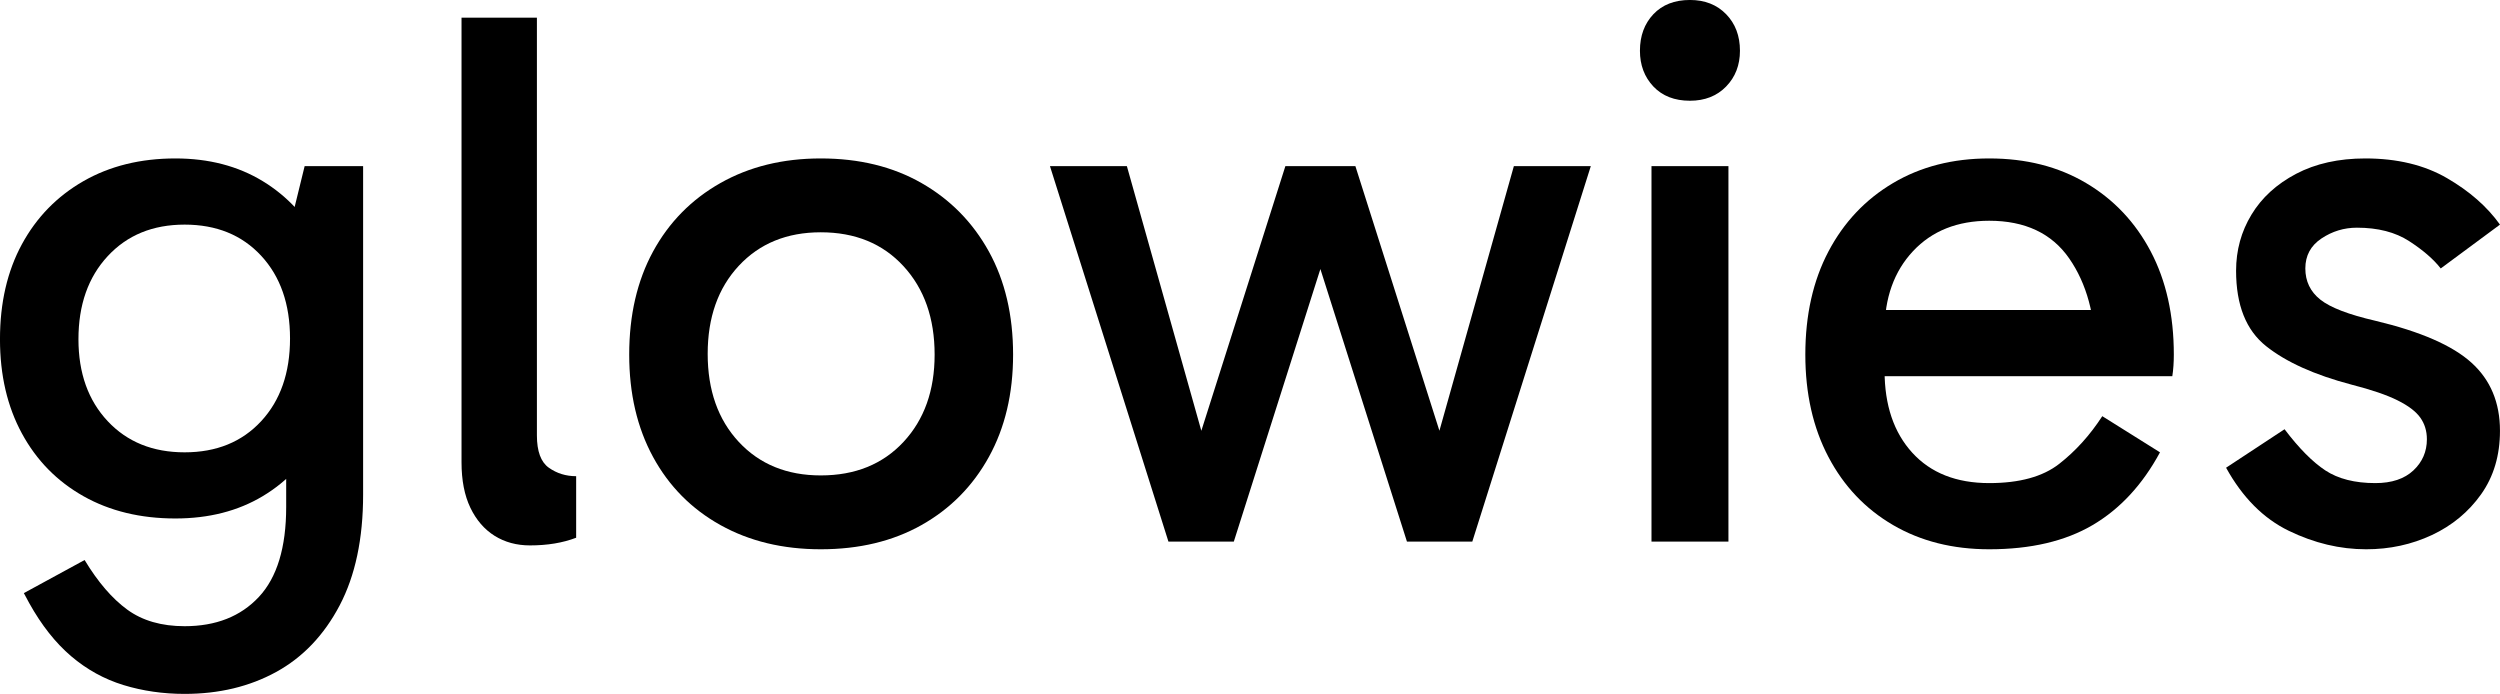 <svg viewBox="4.42 145.38 366.25 101.66" version="1.2" preserveAspectRatio="xMidYMid meet" zoomAndPan="magnify" xmlns:xlink="http://www.w3.org/1999/xlink" xmlns="http://www.w3.org/2000/svg"><defs></defs><g id="e8cd24ff22"><g style="fill:#000000;fill-opacity:1;"><g transform="translate(0.022, 224.72)"><path d="M 31.445 22.316 C 28.289 22.316 25.301 21.883 22.484 21.02 C 19.668 20.156 17.113 18.746 14.82 16.793 C 12.527 14.84 10.48 12.246 8.68 9.016 L 7.891 7.551 L 16.793 2.703 C 18.746 5.938 20.832 8.359 23.047 9.973 C 25.266 11.59 28.062 12.398 31.445 12.398 C 36.027 12.398 39.652 10.969 42.32 8.113 C 44.988 5.258 46.324 0.863 46.324 -5.07 L 46.324 -16.793 L 47.449 -16.793 L 47.449 -43.957 L 46.324 -43.957 L 49.027 -55 L 57.594 -55 L 57.594 -6.875 C 57.594 -0.414 56.445 4.996 54.156 9.355 C 51.863 13.711 48.766 16.961 44.855 19.105 C 40.949 21.246 36.48 22.316 31.445 22.316 Z M 30.094 -3.383 C 24.984 -3.383 20.492 -4.469 16.625 -6.648 C 12.754 -8.828 9.75 -11.891 7.609 -15.836 C 5.465 -19.781 4.395 -24.383 4.395 -29.641 C 4.395 -34.977 5.465 -39.617 7.609 -43.562 C 9.75 -47.504 12.754 -50.586 16.625 -52.805 C 20.492 -55.02 24.984 -56.129 30.094 -56.129 C 34.977 -56.129 39.242 -55.02 42.883 -52.805 C 46.527 -50.586 49.367 -47.504 51.395 -43.562 C 53.422 -39.617 54.438 -34.977 54.438 -29.641 C 54.438 -24.383 53.422 -19.781 51.395 -15.836 C 49.367 -11.891 46.527 -8.828 42.883 -6.648 C 39.242 -4.469 34.977 -3.383 30.094 -3.383 Z M 31.445 -13.074 C 36.105 -13.074 39.84 -14.594 42.66 -17.637 C 45.477 -20.68 46.887 -24.719 46.887 -29.754 C 46.887 -34.789 45.477 -38.828 42.66 -41.871 C 39.84 -44.914 36.105 -46.434 31.445 -46.434 C 26.785 -46.434 23.031 -44.895 20.176 -41.812 C 17.32 -38.734 15.891 -34.676 15.891 -29.641 C 15.891 -24.684 17.32 -20.68 20.176 -17.637 C 23.031 -14.594 26.785 -13.074 31.445 -13.074 Z M 31.445 -13.074" style="stroke:none"></path></g></g><g style="fill:#000000;fill-opacity:1;"><g transform="translate(64.819, 224.72)"><path d="M 17.242 0.562 C 15.289 0.562 13.562 0.094 12.059 -0.844 C 10.559 -1.785 9.375 -3.156 8.508 -4.961 C 7.645 -6.762 7.215 -8.98 7.215 -11.609 L 7.215 -76.754 L 18.258 -76.754 L 18.258 -15.555 C 18.258 -13.223 18.84 -11.645 20.004 -10.82 C 21.172 -9.992 22.504 -9.578 24.008 -9.578 L 24.008 -0.562 C 23.031 -0.188 21.977 0.094 20.852 0.281 C 19.723 0.469 18.52 0.562 17.242 0.562 Z M 17.242 0.562" style="stroke:none"></path></g></g><g style="fill:#000000;fill-opacity:1;"><g transform="translate(92.654, 224.72)"><path d="M 32.008 1.129 C 26.449 1.129 21.547 -0.055 17.301 -2.422 C 13.055 -4.789 9.77 -8.113 7.438 -12.398 C 5.109 -16.68 3.945 -21.676 3.945 -27.387 C 3.945 -33.172 5.109 -38.207 7.438 -42.492 C 9.77 -46.773 13.055 -50.117 17.301 -52.52 C 21.547 -54.926 26.449 -56.129 32.008 -56.129 C 37.645 -56.129 42.566 -54.926 46.773 -52.52 C 50.98 -50.117 54.27 -46.773 56.637 -42.492 C 59 -38.207 60.184 -33.172 60.184 -27.387 C 60.184 -21.676 59 -16.68 56.637 -12.398 C 54.27 -8.113 50.98 -4.789 46.773 -2.422 C 42.566 -0.055 37.645 1.129 32.008 1.129 Z M 32.008 -9.691 C 37.043 -9.691 41.082 -11.328 44.125 -14.594 C 47.168 -17.863 48.688 -22.129 48.688 -27.387 C 48.688 -32.723 47.168 -37.043 44.125 -40.348 C 41.082 -43.656 37.043 -45.309 32.008 -45.309 C 27.051 -45.309 23.047 -43.672 20.004 -40.406 C 16.961 -37.137 15.441 -32.836 15.441 -27.5 C 15.441 -22.164 16.961 -17.863 20.004 -14.594 C 23.047 -11.328 27.051 -9.691 32.008 -9.691 Z M 32.008 -9.691" style="stroke:none"></path></g></g><g style="fill:#000000;fill-opacity:1;"><g transform="translate(156.774, 224.72)"><path d="M 18.82 0 L 1.465 -55 L 12.734 -55 L 24.117 -14.539 L 23.105 -14.539 L 35.953 -55 L 46.211 -55 L 59.059 -14.539 L 58.043 -14.539 L 69.426 -55 L 80.699 -55 L 63.34 0 L 53.762 0 L 40.125 -42.941 L 42.039 -42.941 L 28.402 0 Z M 18.82 0" style="stroke:none"></path></g></g><g style="fill:#000000;fill-opacity:1;"><g transform="translate(238.925, 224.72)"><path d="M 18.711 0 L 7.438 0 L 7.438 -55 L 18.711 -55 Z M 5.746 -71.906 C 5.746 -74.086 6.406 -75.871 7.719 -77.262 C 9.035 -78.648 10.82 -79.344 13.074 -79.344 C 15.254 -79.344 17.02 -78.648 18.371 -77.262 C 19.723 -75.871 20.398 -74.086 20.398 -71.906 C 20.398 -69.801 19.723 -68.055 18.371 -66.664 C 17.02 -65.277 15.254 -64.582 13.074 -64.582 C 10.82 -64.582 9.035 -65.277 7.719 -66.664 C 6.406 -68.055 5.746 -69.801 5.746 -71.906 Z M 5.746 -71.906" style="stroke:none"></path></g></g><g style="fill:#000000;fill-opacity:1;"><g transform="translate(265.069, 224.72)"><path d="M 30.77 1.129 C 25.434 1.129 20.738 -0.055 16.68 -2.422 C 12.625 -4.789 9.469 -8.113 7.215 -12.398 C 4.961 -16.68 3.832 -21.676 3.832 -27.387 C 3.832 -33.172 4.961 -38.207 7.215 -42.492 C 9.469 -46.773 12.625 -50.117 16.68 -52.52 C 20.738 -54.926 25.434 -56.129 30.77 -56.129 C 36.18 -56.129 40.914 -54.926 44.969 -52.52 C 49.027 -50.117 52.184 -46.773 54.438 -42.492 C 56.691 -38.207 57.816 -33.172 57.816 -27.387 C 57.816 -26.863 57.801 -26.316 57.762 -25.754 C 57.723 -25.191 57.668 -24.684 57.594 -24.23 L 14.539 -24.23 L 14.539 -33.926 L 49.477 -33.926 L 46.324 -27.387 C 46.324 -33.098 45.047 -37.793 42.492 -41.477 C 39.938 -45.156 36.027 -47 30.77 -47 C 26.109 -47 22.391 -45.516 19.609 -42.547 C 16.832 -39.578 15.441 -35.691 15.441 -30.883 L 15.441 -25.02 C 15.441 -19.988 16.793 -15.984 19.5 -13.016 C 22.203 -10.051 25.961 -8.566 30.77 -8.566 C 35.203 -8.566 38.621 -9.504 41.023 -11.383 C 43.43 -13.262 45.535 -15.59 47.336 -18.371 L 55.789 -13.074 C 53.234 -8.34 49.949 -4.789 45.93 -2.422 C 41.906 -0.055 36.855 1.129 30.77 1.129 Z M 30.77 1.129" style="stroke:none"></path></g></g><g style="fill:#000000;fill-opacity:1;"><g transform="translate(326.26, 224.72)"><path d="M 24.797 1.129 C 20.965 1.129 17.188 0.227 13.469 -1.578 C 9.75 -3.383 6.688 -6.461 4.281 -10.82 L 12.848 -16.457 C 14.953 -13.676 16.945 -11.664 18.82 -10.426 C 20.699 -9.188 23.141 -8.566 26.148 -8.566 C 28.551 -8.566 30.41 -9.188 31.727 -10.426 C 33.043 -11.664 33.699 -13.188 33.699 -14.988 C 33.699 -16.191 33.379 -17.242 32.742 -18.145 C 32.102 -19.047 30.996 -19.895 29.418 -20.68 C 27.84 -21.469 25.586 -22.242 22.652 -22.992 C 17.242 -24.418 13.074 -26.297 10.145 -28.629 C 7.215 -30.957 5.746 -34.637 5.746 -39.672 C 5.746 -42.68 6.5 -45.422 8.004 -47.898 C 9.504 -50.379 11.684 -52.371 14.539 -53.875 C 17.395 -55.375 20.777 -56.129 24.684 -56.129 C 29.34 -56.129 33.324 -55.168 36.629 -53.254 C 39.938 -51.336 42.527 -49.066 44.406 -46.434 L 35.727 -40.012 C 34.676 -41.363 33.137 -42.695 31.105 -44.012 C 29.078 -45.328 26.523 -45.984 23.441 -45.984 C 21.566 -45.984 19.836 -45.457 18.258 -44.406 C 16.68 -43.355 15.891 -41.891 15.891 -40.012 C 15.891 -38.133 16.625 -36.609 18.09 -35.445 C 19.555 -34.281 22.242 -33.25 26.148 -32.348 C 32.762 -30.77 37.457 -28.723 40.234 -26.203 C 43.016 -23.688 44.406 -20.363 44.406 -16.23 C 44.406 -12.625 43.484 -9.523 41.645 -6.93 C 39.805 -4.34 37.398 -2.348 34.434 -0.957 C 31.465 0.434 28.25 1.129 24.797 1.129 Z M 24.797 1.129" style="stroke:none"></path></g></g></g></svg>